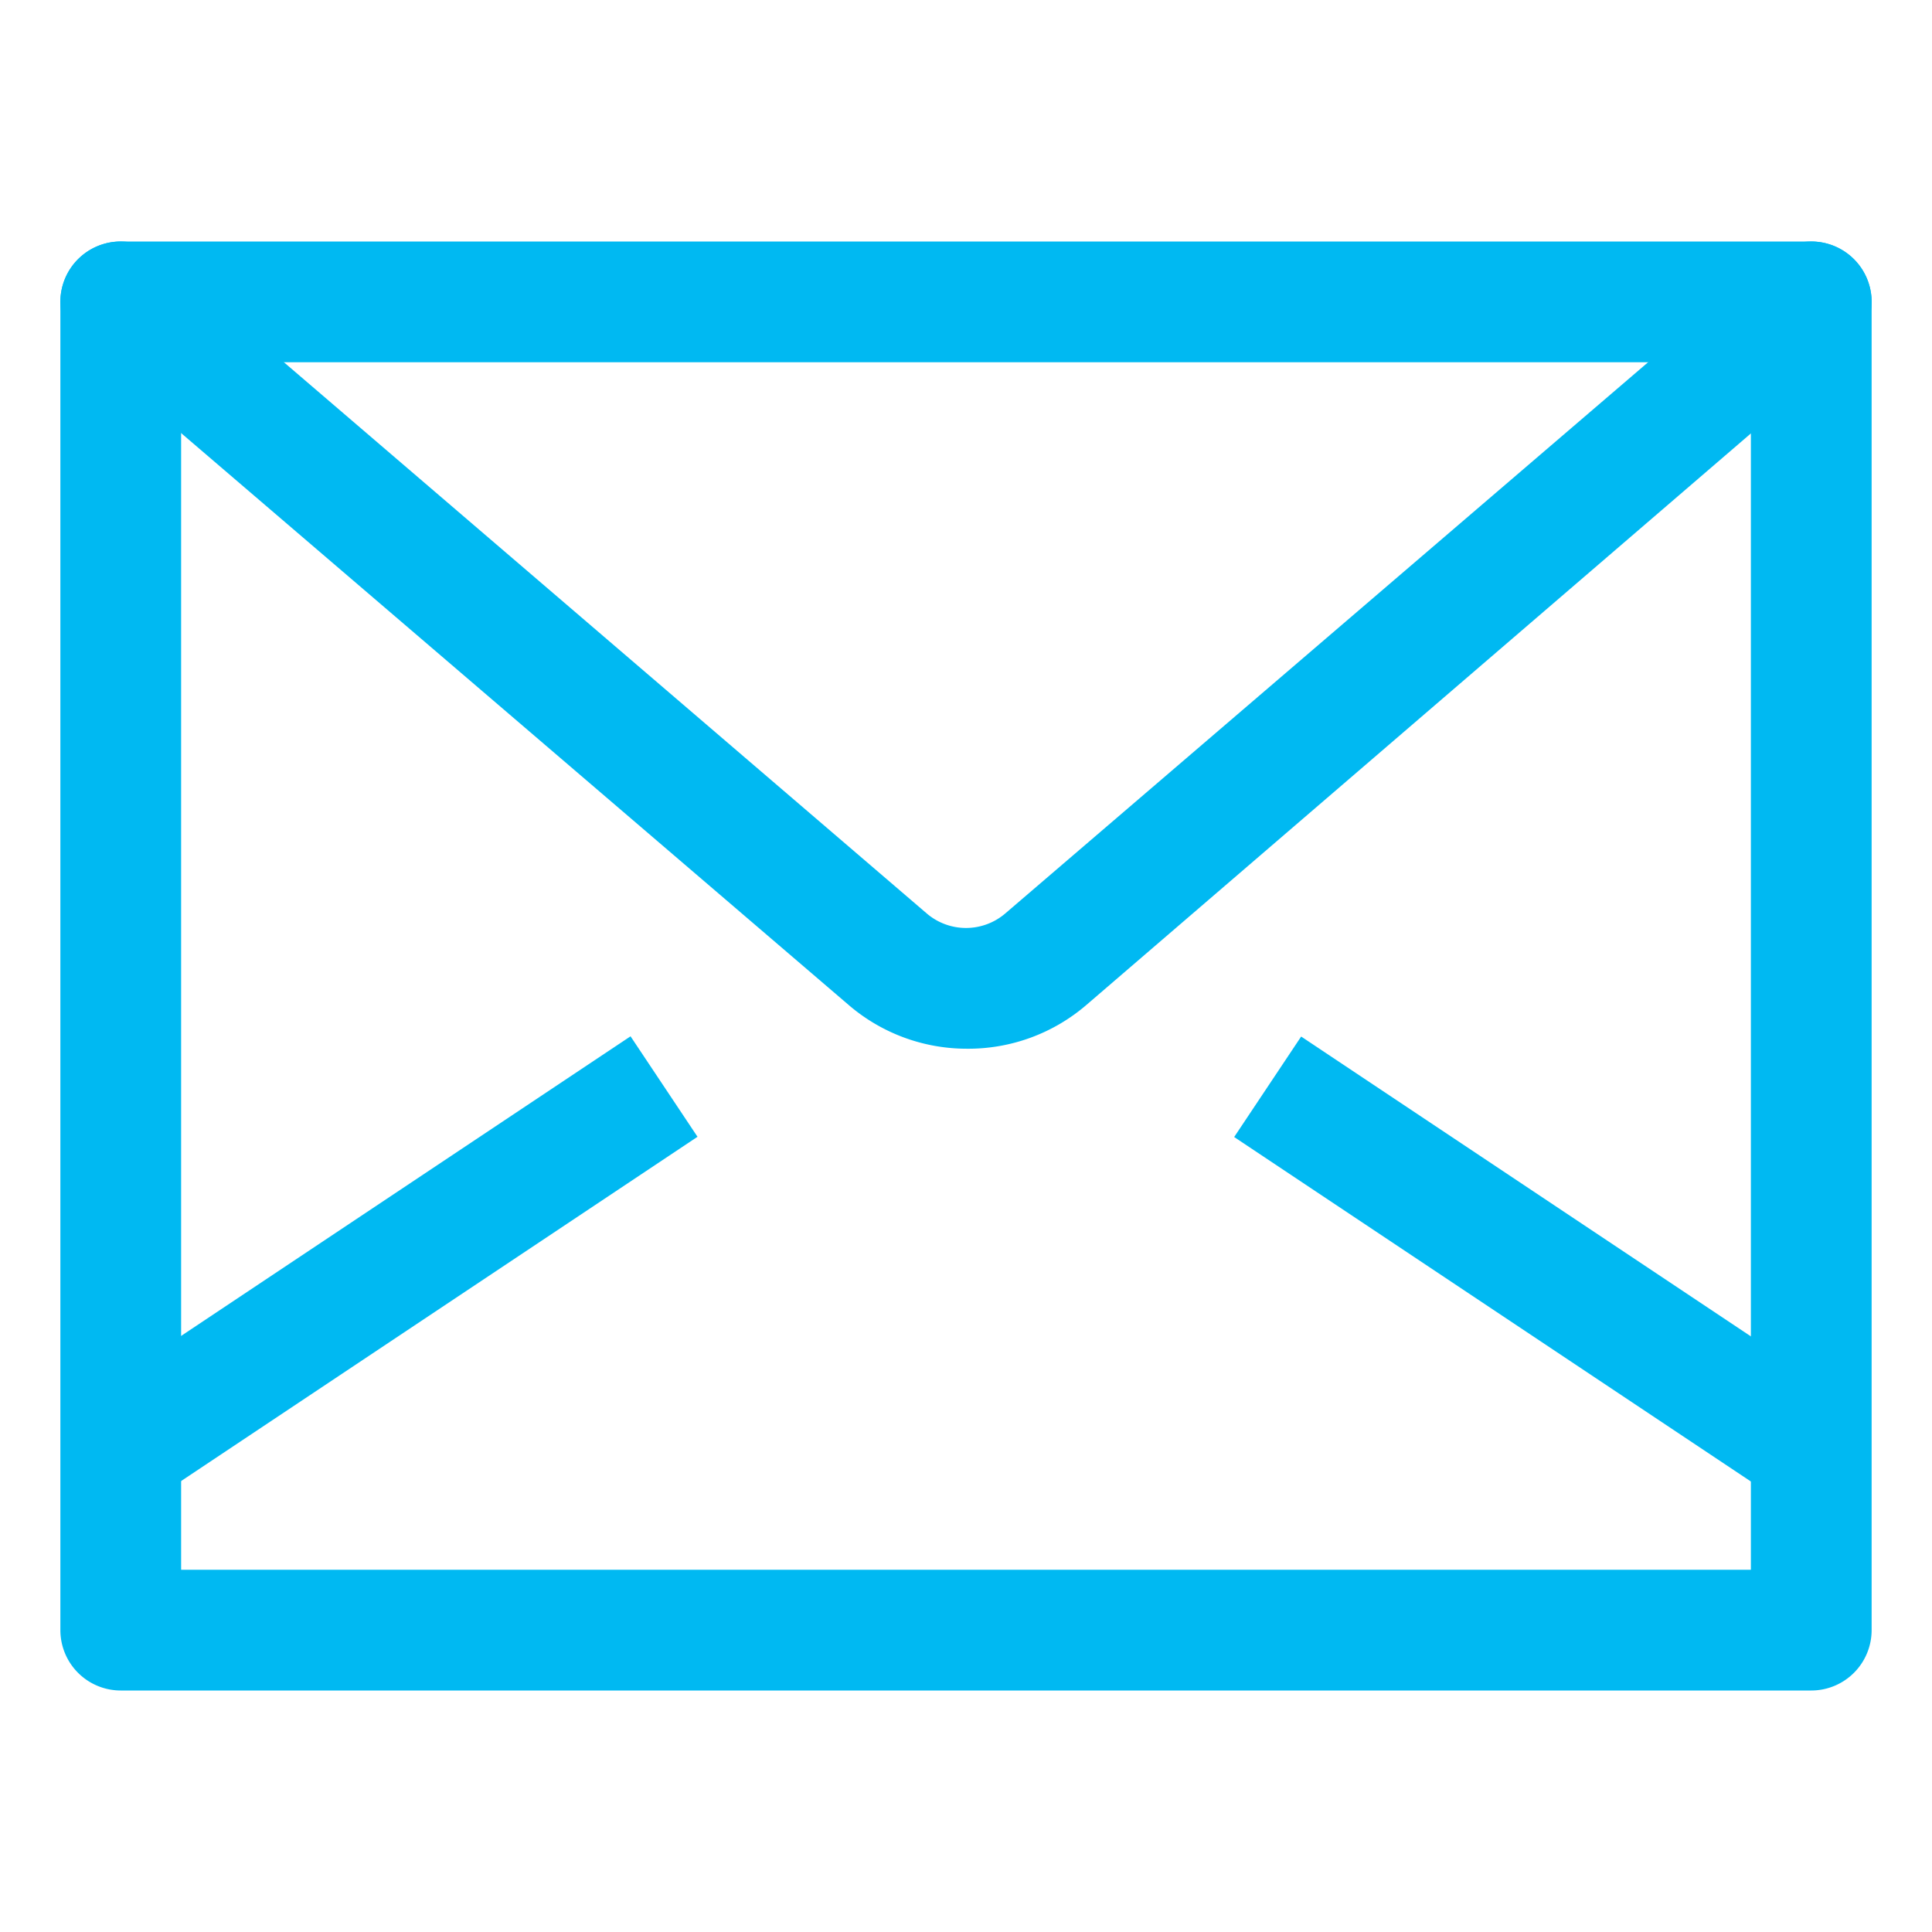 <?xml version="1.0" ?><svg viewBox="0 0 32 32" xmlns="http://www.w3.org/2000/svg"><defs><style>.cls-1{fill:#00B9F2;}</style></defs><title/><g data-name="Layer 16" id="Layer_16"><path class="cls-1" d="M30,28H2a1,1,0,0,1-1-1V5A1,1,0,0,1,2,4H30a1,1,0,0,1,1,1V27A1,1,0,0,1,30,28ZM3,26H29V6H3Z"/><path class="cls-1" d="M16,17.37a3,3,0,0,1-1.95-.73L1.35,5.76a1,1,0,1,1,1.3-1.52l12.7,10.89a1,1,0,0,0,1.3,0L29.35,4.24a1,1,0,1,1,1.3,1.52L18,16.64A3,3,0,0,1,16,17.37Z"/><rect class="cls-1" height="2" transform="translate(-10.56 7.13) rotate(-33.69)" width="10.82" x="1.09" y="20"/><rect class="cls-1" height="10.82" transform="translate(-6.12 30.57) rotate(-56.31)" width="2" x="24.5" y="15.59"/></g></svg>